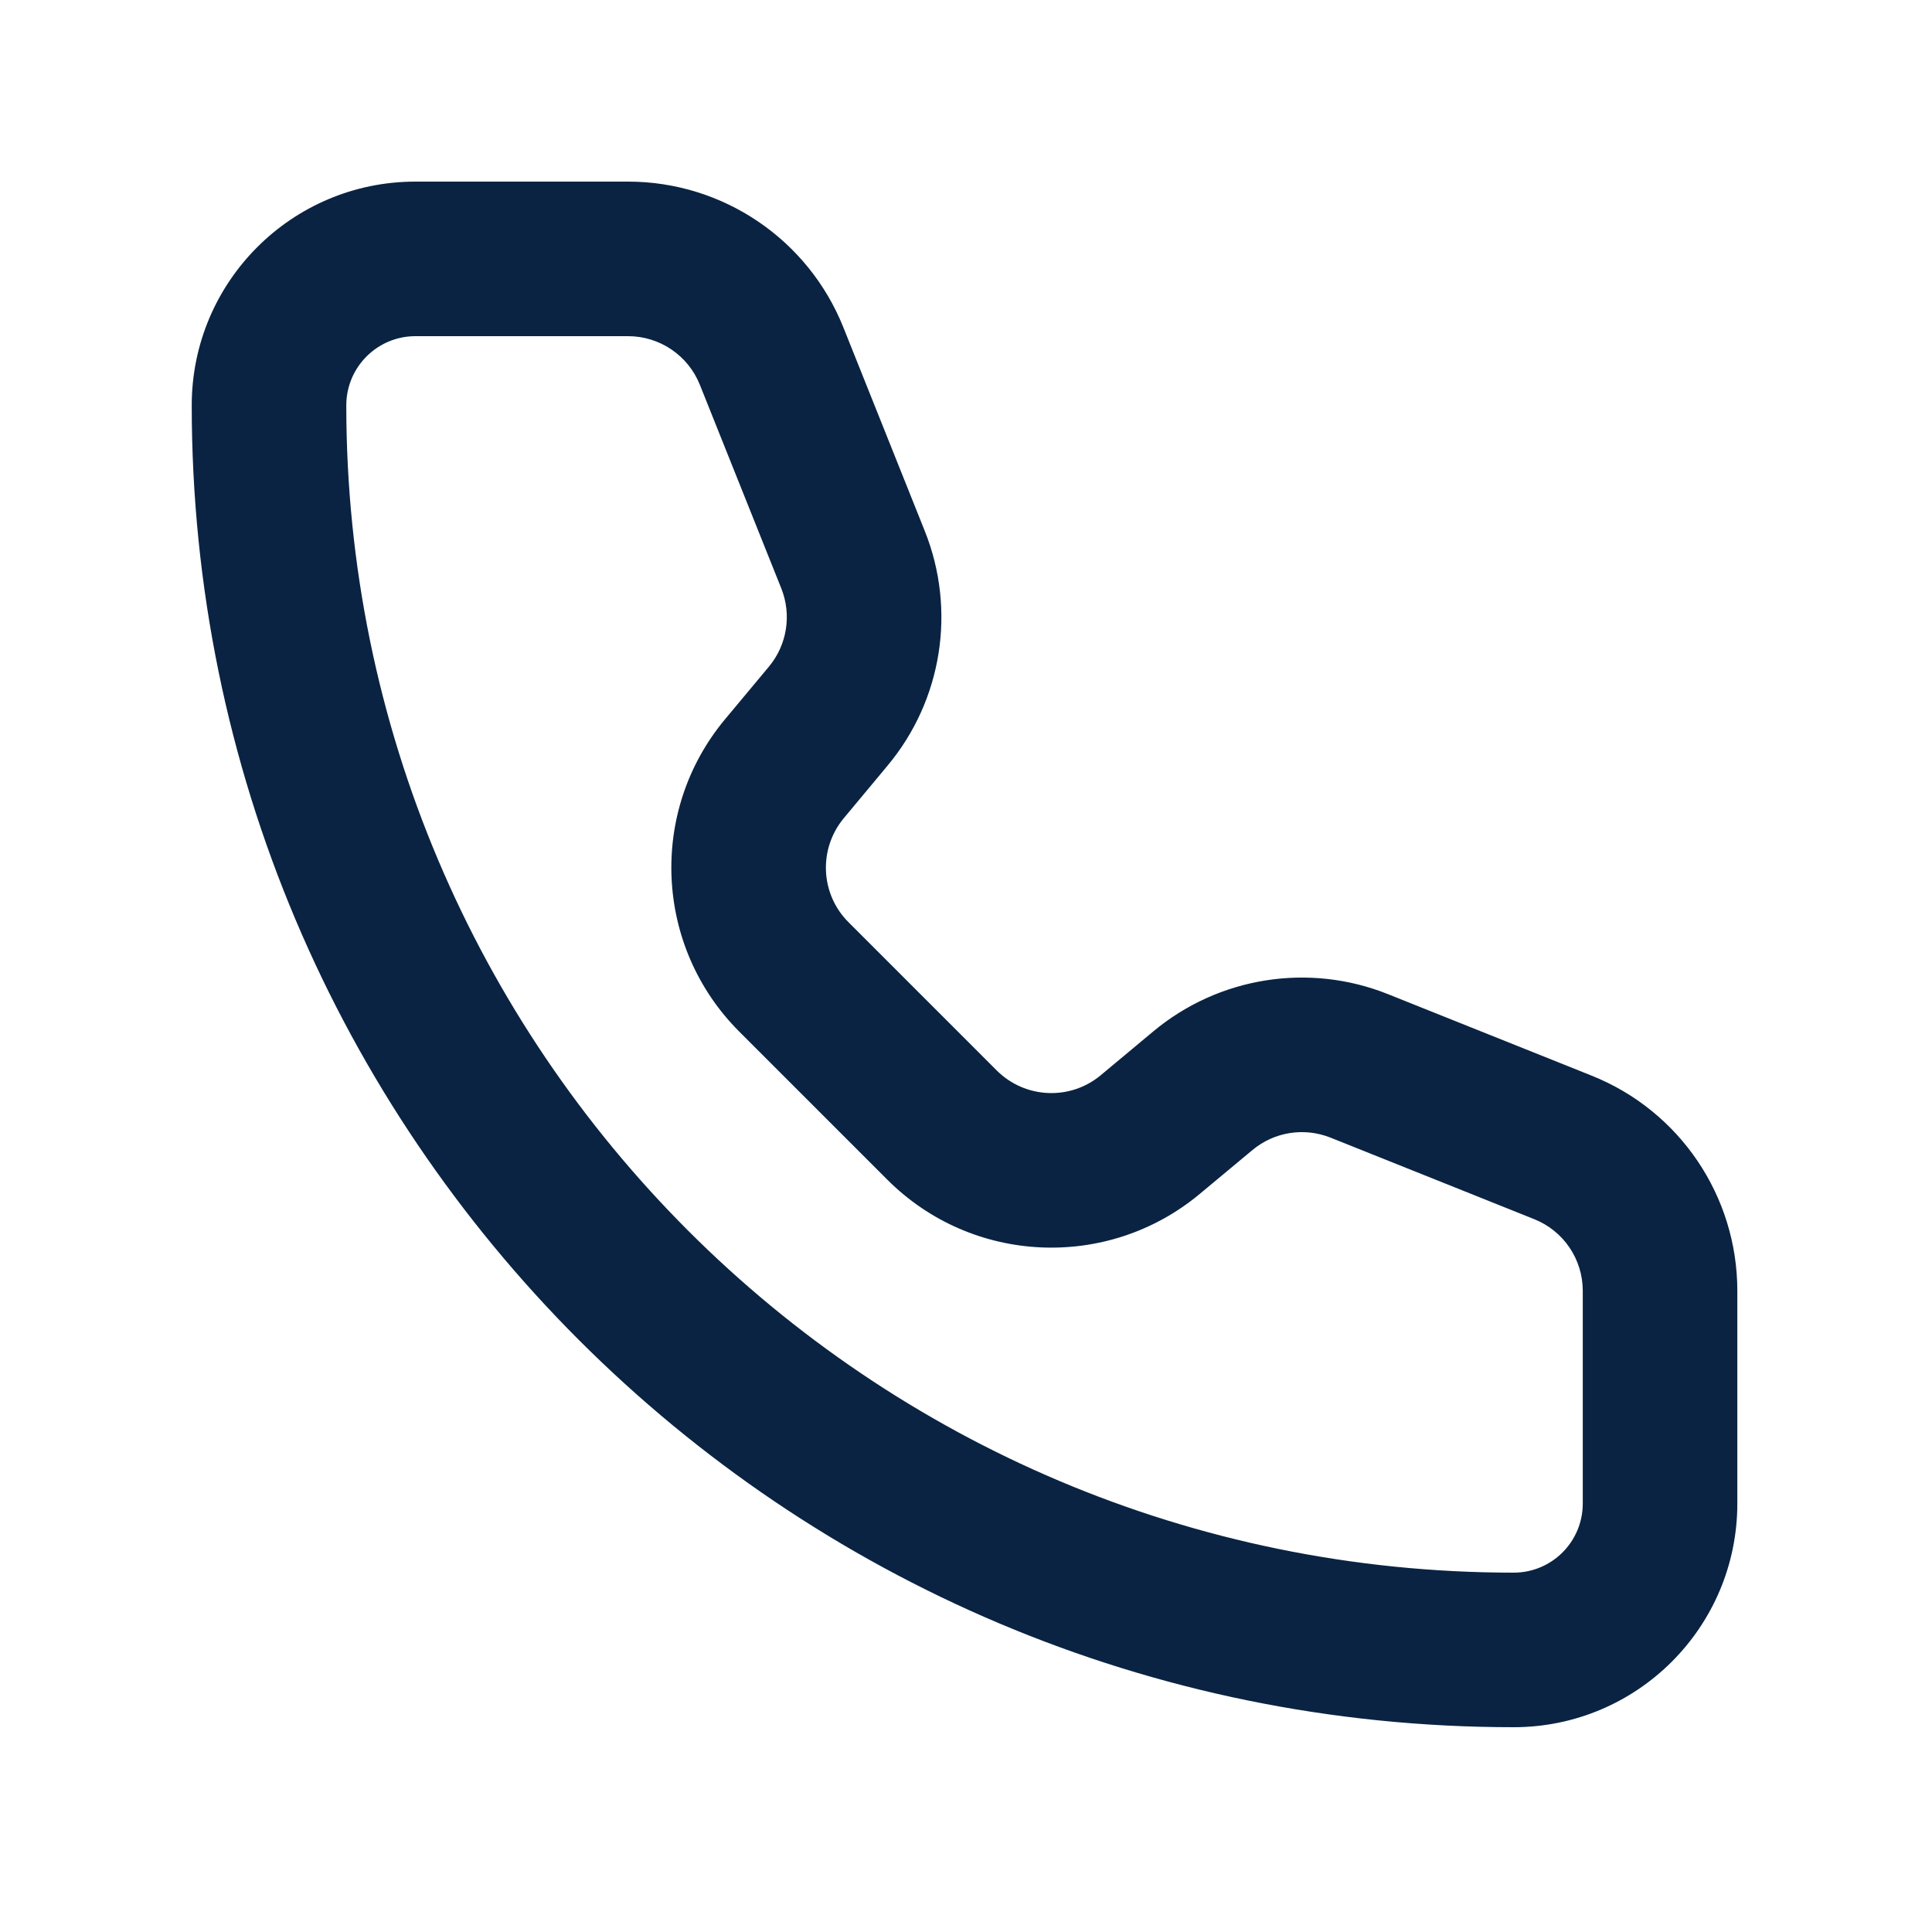 <svg width="25" height="25" viewBox="0 0 25 25" fill="none" xmlns="http://www.w3.org/2000/svg">
<path d="M9.984 4.607L9.056 4.979V4.979L9.984 4.607ZM11.039 7.243L11.967 6.872V6.872L11.039 7.243ZM10.718 9.266L11.486 9.906V9.906L10.718 9.266ZM10.151 9.947L10.919 10.587L10.151 9.947ZM10.273 12.642L9.566 13.349L10.273 12.642ZM12.19 14.559L12.897 13.851L12.19 14.559ZM14.884 14.681L14.244 13.913L14.884 14.681ZM15.565 14.114L16.206 14.882L16.206 14.882L15.565 14.114ZM17.589 13.793L17.217 14.721L17.589 13.793ZM20.224 14.847L20.596 13.919L20.224 14.847ZM5.376 4.35H8.127V2.35H5.376V4.35ZM9.056 4.979L10.11 7.614L11.967 6.872L10.913 4.236L9.056 4.979ZM9.95 8.626L9.382 9.307L10.919 10.587L11.486 9.906L9.95 8.626ZM9.566 13.349L11.483 15.266L12.897 13.851L10.98 11.934L9.566 13.349ZM15.525 15.449L16.206 14.882L14.925 13.345L14.244 13.913L15.525 15.449ZM17.217 14.721L19.853 15.776L20.596 13.919L17.96 12.864L17.217 14.721ZM20.481 16.704V19.455H22.481V16.704H20.481ZM19.587 20.35C11.244 20.35 4.481 13.587 4.481 5.245H2.481C2.481 14.692 10.14 22.35 19.587 22.35V20.35ZM20.481 19.455C20.481 19.95 20.081 20.35 19.587 20.35V22.35C21.185 22.35 22.481 21.054 22.481 19.455H20.481ZM19.853 15.776C20.233 15.928 20.481 16.295 20.481 16.704H22.481C22.481 15.477 21.735 14.374 20.596 13.919L19.853 15.776ZM16.206 14.882C16.488 14.646 16.876 14.585 17.217 14.721L17.96 12.864C16.937 12.455 15.772 12.64 14.925 13.345L16.206 14.882ZM11.483 15.266C12.58 16.363 14.333 16.442 15.525 15.449L14.244 13.913C13.847 14.244 13.263 14.217 12.897 13.851L11.483 15.266ZM9.382 9.307C8.389 10.499 8.469 12.252 9.566 13.349L10.98 11.934C10.614 11.569 10.588 10.985 10.919 10.587L9.382 9.307ZM10.11 7.614C10.246 7.955 10.185 8.344 9.95 8.626L11.486 9.906C12.192 9.06 12.376 7.895 11.967 6.872L10.11 7.614ZM8.127 4.35C8.536 4.35 8.904 4.599 9.056 4.979L10.913 4.236C10.457 3.097 9.354 2.35 8.127 2.35V4.35ZM5.376 2.35C3.777 2.35 2.481 3.646 2.481 5.245H4.481C4.481 4.751 4.882 4.35 5.376 4.35V2.35Z" fill="#0A2342"/>
</svg>
